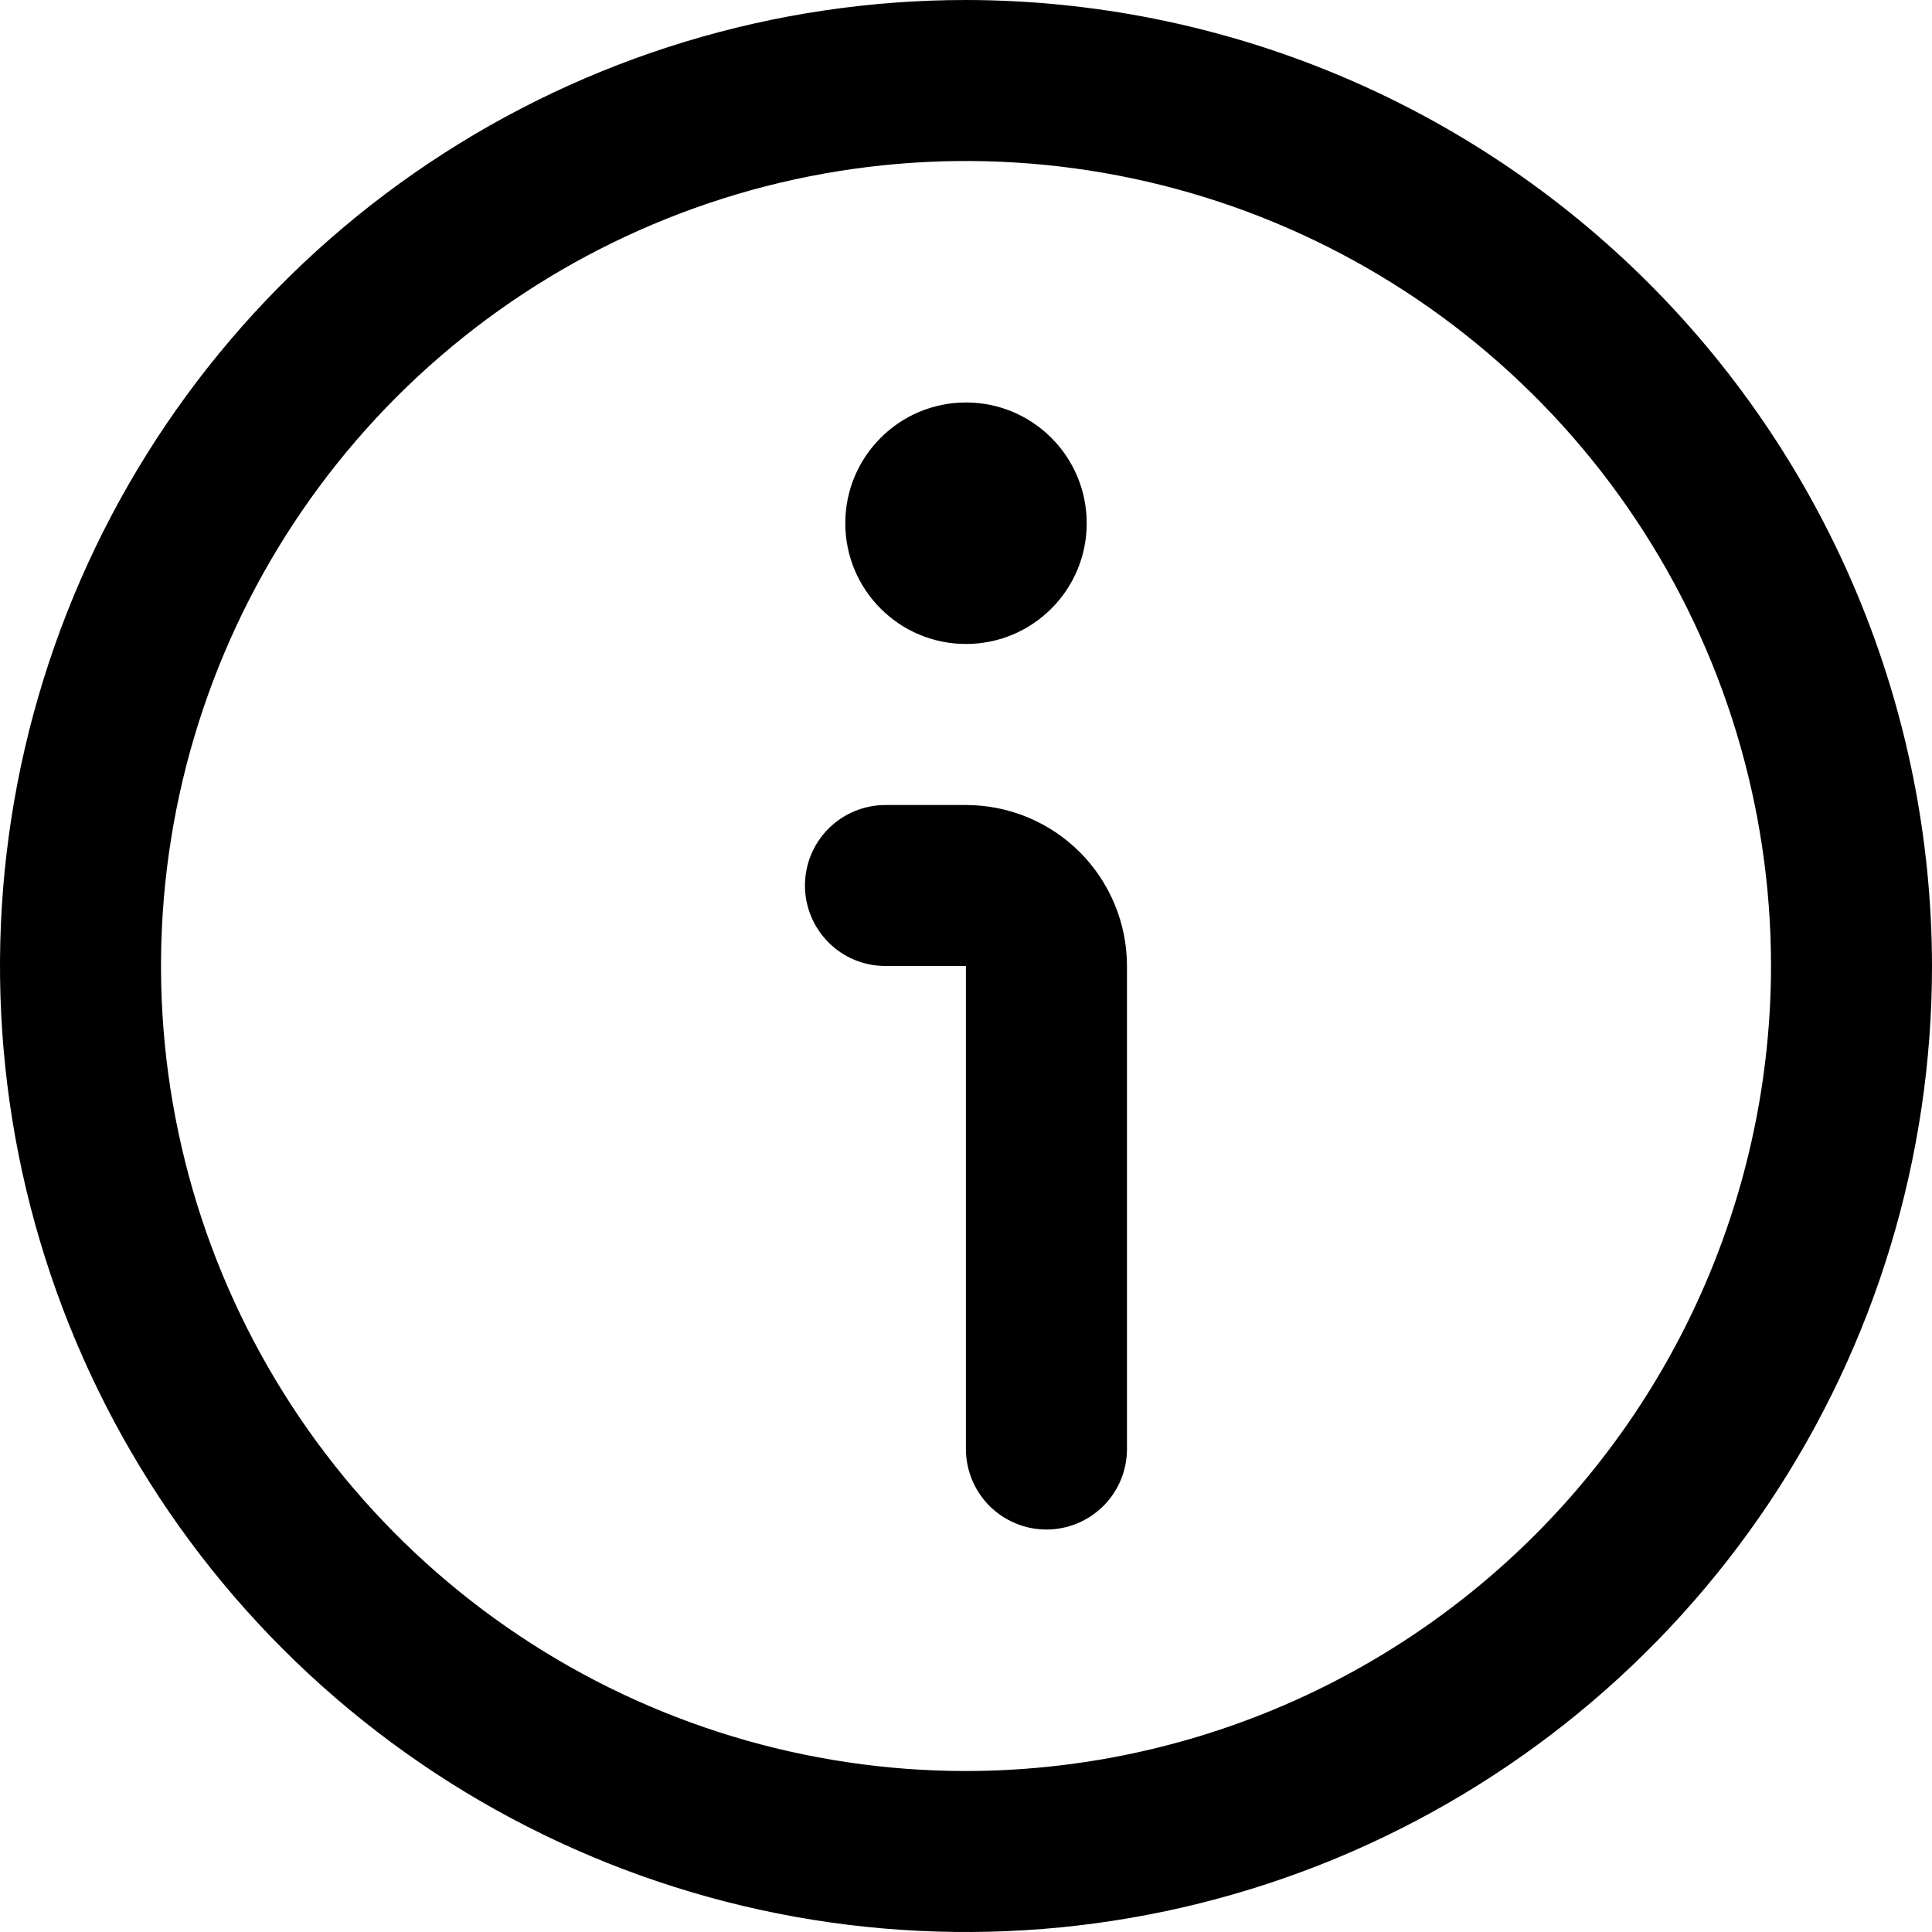 <svg width="25" height="25" viewBox="0 0 25 25" fill="none" xmlns="http://www.w3.org/2000/svg">
<g clip-path="url(#clip0_2420_9142)">
<path d="M12.5 0C10.028 0 7.611 0.733 5.555 2.107C3.5 3.48 1.898 5.432 0.952 7.716C0.005 10.001 -0.242 12.514 0.24 14.939C0.723 17.363 1.913 19.591 3.661 21.339C5.409 23.087 7.637 24.277 10.061 24.76C12.486 25.242 14.999 24.995 17.284 24.049C19.568 23.102 21.52 21.5 22.893 19.445C24.267 17.389 25 14.972 25 12.5C24.996 9.186 23.678 6.009 21.335 3.665C18.991 1.322 15.814 0.004 12.5 0ZM12.5 22.917C10.44 22.917 8.426 22.306 6.713 21.161C5 20.017 3.665 18.39 2.876 16.486C2.088 14.583 1.882 12.488 2.283 10.468C2.685 8.447 3.678 6.591 5.134 5.134C6.591 3.678 8.447 2.685 10.468 2.283C12.489 1.882 14.583 2.088 16.486 2.876C18.39 3.665 20.017 5 21.161 6.713C22.306 8.426 22.917 10.44 22.917 12.5C22.914 15.262 21.815 17.91 19.862 19.862C17.91 21.815 15.262 22.914 12.5 22.917Z" fill="black"/>
<path d="M12.499 10.417H11.458C11.181 10.417 10.916 10.527 10.721 10.722C10.526 10.917 10.416 11.182 10.416 11.459C10.416 11.735 10.526 12 10.721 12.195C10.916 12.391 11.181 12.5 11.458 12.5H12.499V18.75C12.499 19.027 12.609 19.291 12.804 19.487C13 19.682 13.265 19.792 13.541 19.792C13.817 19.792 14.082 19.682 14.278 19.487C14.473 19.291 14.583 19.027 14.583 18.75V12.5C14.583 11.948 14.363 11.418 13.973 11.027C13.582 10.636 13.052 10.417 12.499 10.417Z" fill="black"/>
<path d="M12.5 8.333C13.363 8.333 14.062 7.633 14.062 6.771C14.062 5.908 13.363 5.208 12.5 5.208C11.637 5.208 10.938 5.908 10.938 6.771C10.938 7.633 11.637 8.333 12.5 8.333Z" fill="black"/>
</g>
<defs>
<clipPath id="clip0_2420_9142">
<rect width="25" height="25" fill="white"/>
</clipPath>
</defs>
</svg>
